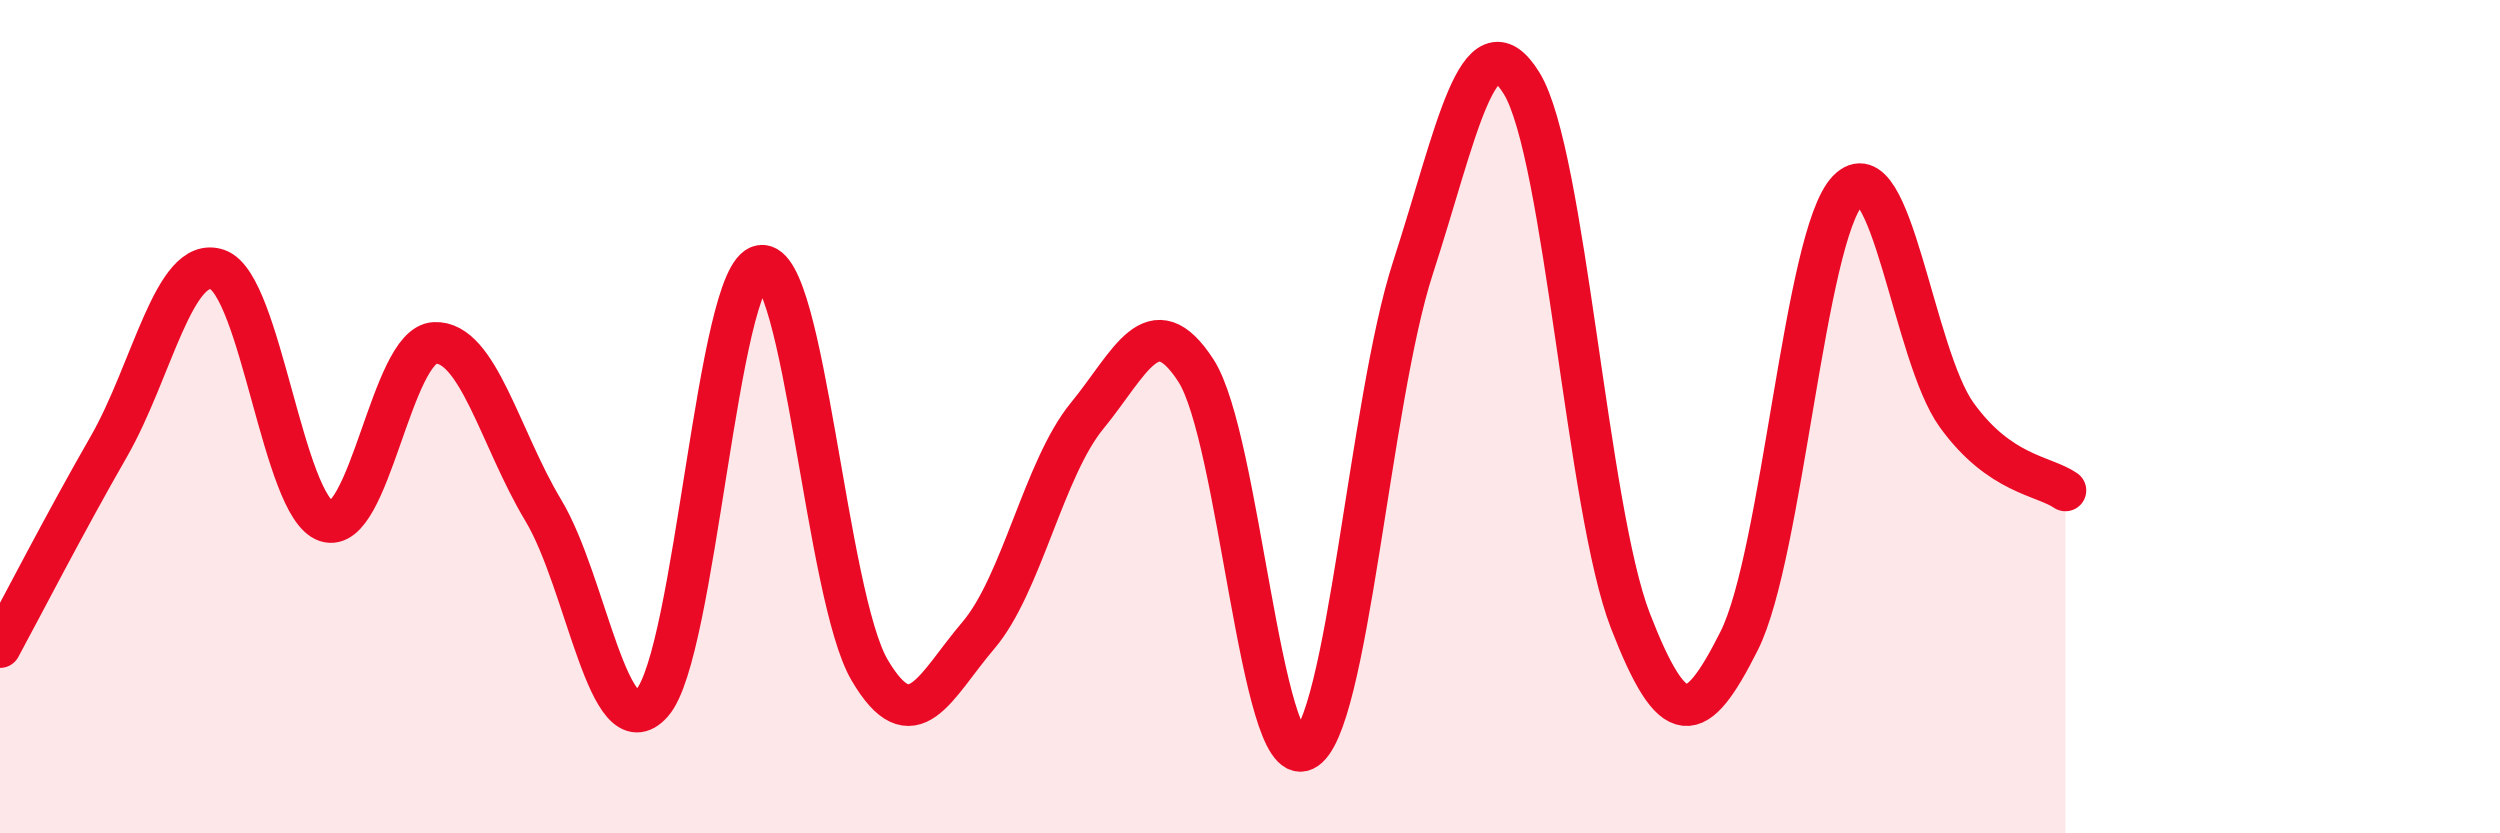 
    <svg width="60" height="20" viewBox="0 0 60 20" xmlns="http://www.w3.org/2000/svg">
      <path
        d="M 0,15.53 C 0.52,14.57 1.57,12.53 2.61,10.72 C 3.65,8.91 4.18,6.11 5.22,6.47 C 6.26,6.83 6.79,12.16 7.83,12.51 C 8.87,12.86 9.39,8.28 10.43,8.23 C 11.47,8.18 12,10.52 13.04,12.25 C 14.08,13.98 14.61,18.04 15.65,16.87 C 16.69,15.7 17.22,6.54 18.26,6.38 C 19.3,6.22 19.83,14.31 20.87,16.08 C 21.91,17.85 22.44,16.47 23.48,15.25 C 24.52,14.03 25.05,11.25 26.09,9.98 C 27.13,8.71 27.66,7.29 28.7,8.89 C 29.74,10.49 30.26,18.49 31.3,18 C 32.34,17.51 32.87,9.63 33.91,6.43 C 34.95,3.23 35.48,0.31 36.52,2 C 37.56,3.69 38.09,12.22 39.13,14.9 C 40.17,17.58 40.7,17.45 41.74,15.38 C 42.78,13.31 43.31,5.65 44.35,4.57 C 45.39,3.49 45.92,8.52 46.96,9.96 C 48,11.4 49.05,11.41 49.57,11.77L49.57 20L0 20Z"
        fill="#EB0A25"
        opacity="0.1"
        stroke-linecap="round"
        stroke-linejoin="round"
      />
      <path
        d="M 0,15.53 C 0.52,14.57 1.57,12.53 2.61,10.72 C 3.65,8.91 4.18,6.11 5.22,6.47 C 6.26,6.83 6.79,12.16 7.83,12.51 C 8.87,12.86 9.39,8.28 10.43,8.23 C 11.47,8.18 12,10.52 13.04,12.25 C 14.08,13.98 14.61,18.04 15.65,16.87 C 16.69,15.7 17.22,6.54 18.26,6.38 C 19.3,6.22 19.83,14.31 20.87,16.08 C 21.91,17.85 22.44,16.47 23.48,15.25 C 24.52,14.03 25.05,11.25 26.09,9.98 C 27.13,8.71 27.66,7.29 28.7,8.89 C 29.74,10.49 30.26,18.49 31.3,18 C 32.34,17.51 32.87,9.63 33.91,6.43 C 34.95,3.23 35.48,0.31 36.52,2 C 37.56,3.69 38.09,12.22 39.13,14.9 C 40.17,17.58 40.7,17.45 41.74,15.38 C 42.78,13.31 43.31,5.65 44.35,4.57 C 45.39,3.49 45.92,8.52 46.96,9.96 C 48,11.4 49.05,11.41 49.57,11.77"
        stroke="#EB0A25"
        stroke-width="1"
        fill="none"
        stroke-linecap="round"
        stroke-linejoin="round"
      />
    </svg>
  